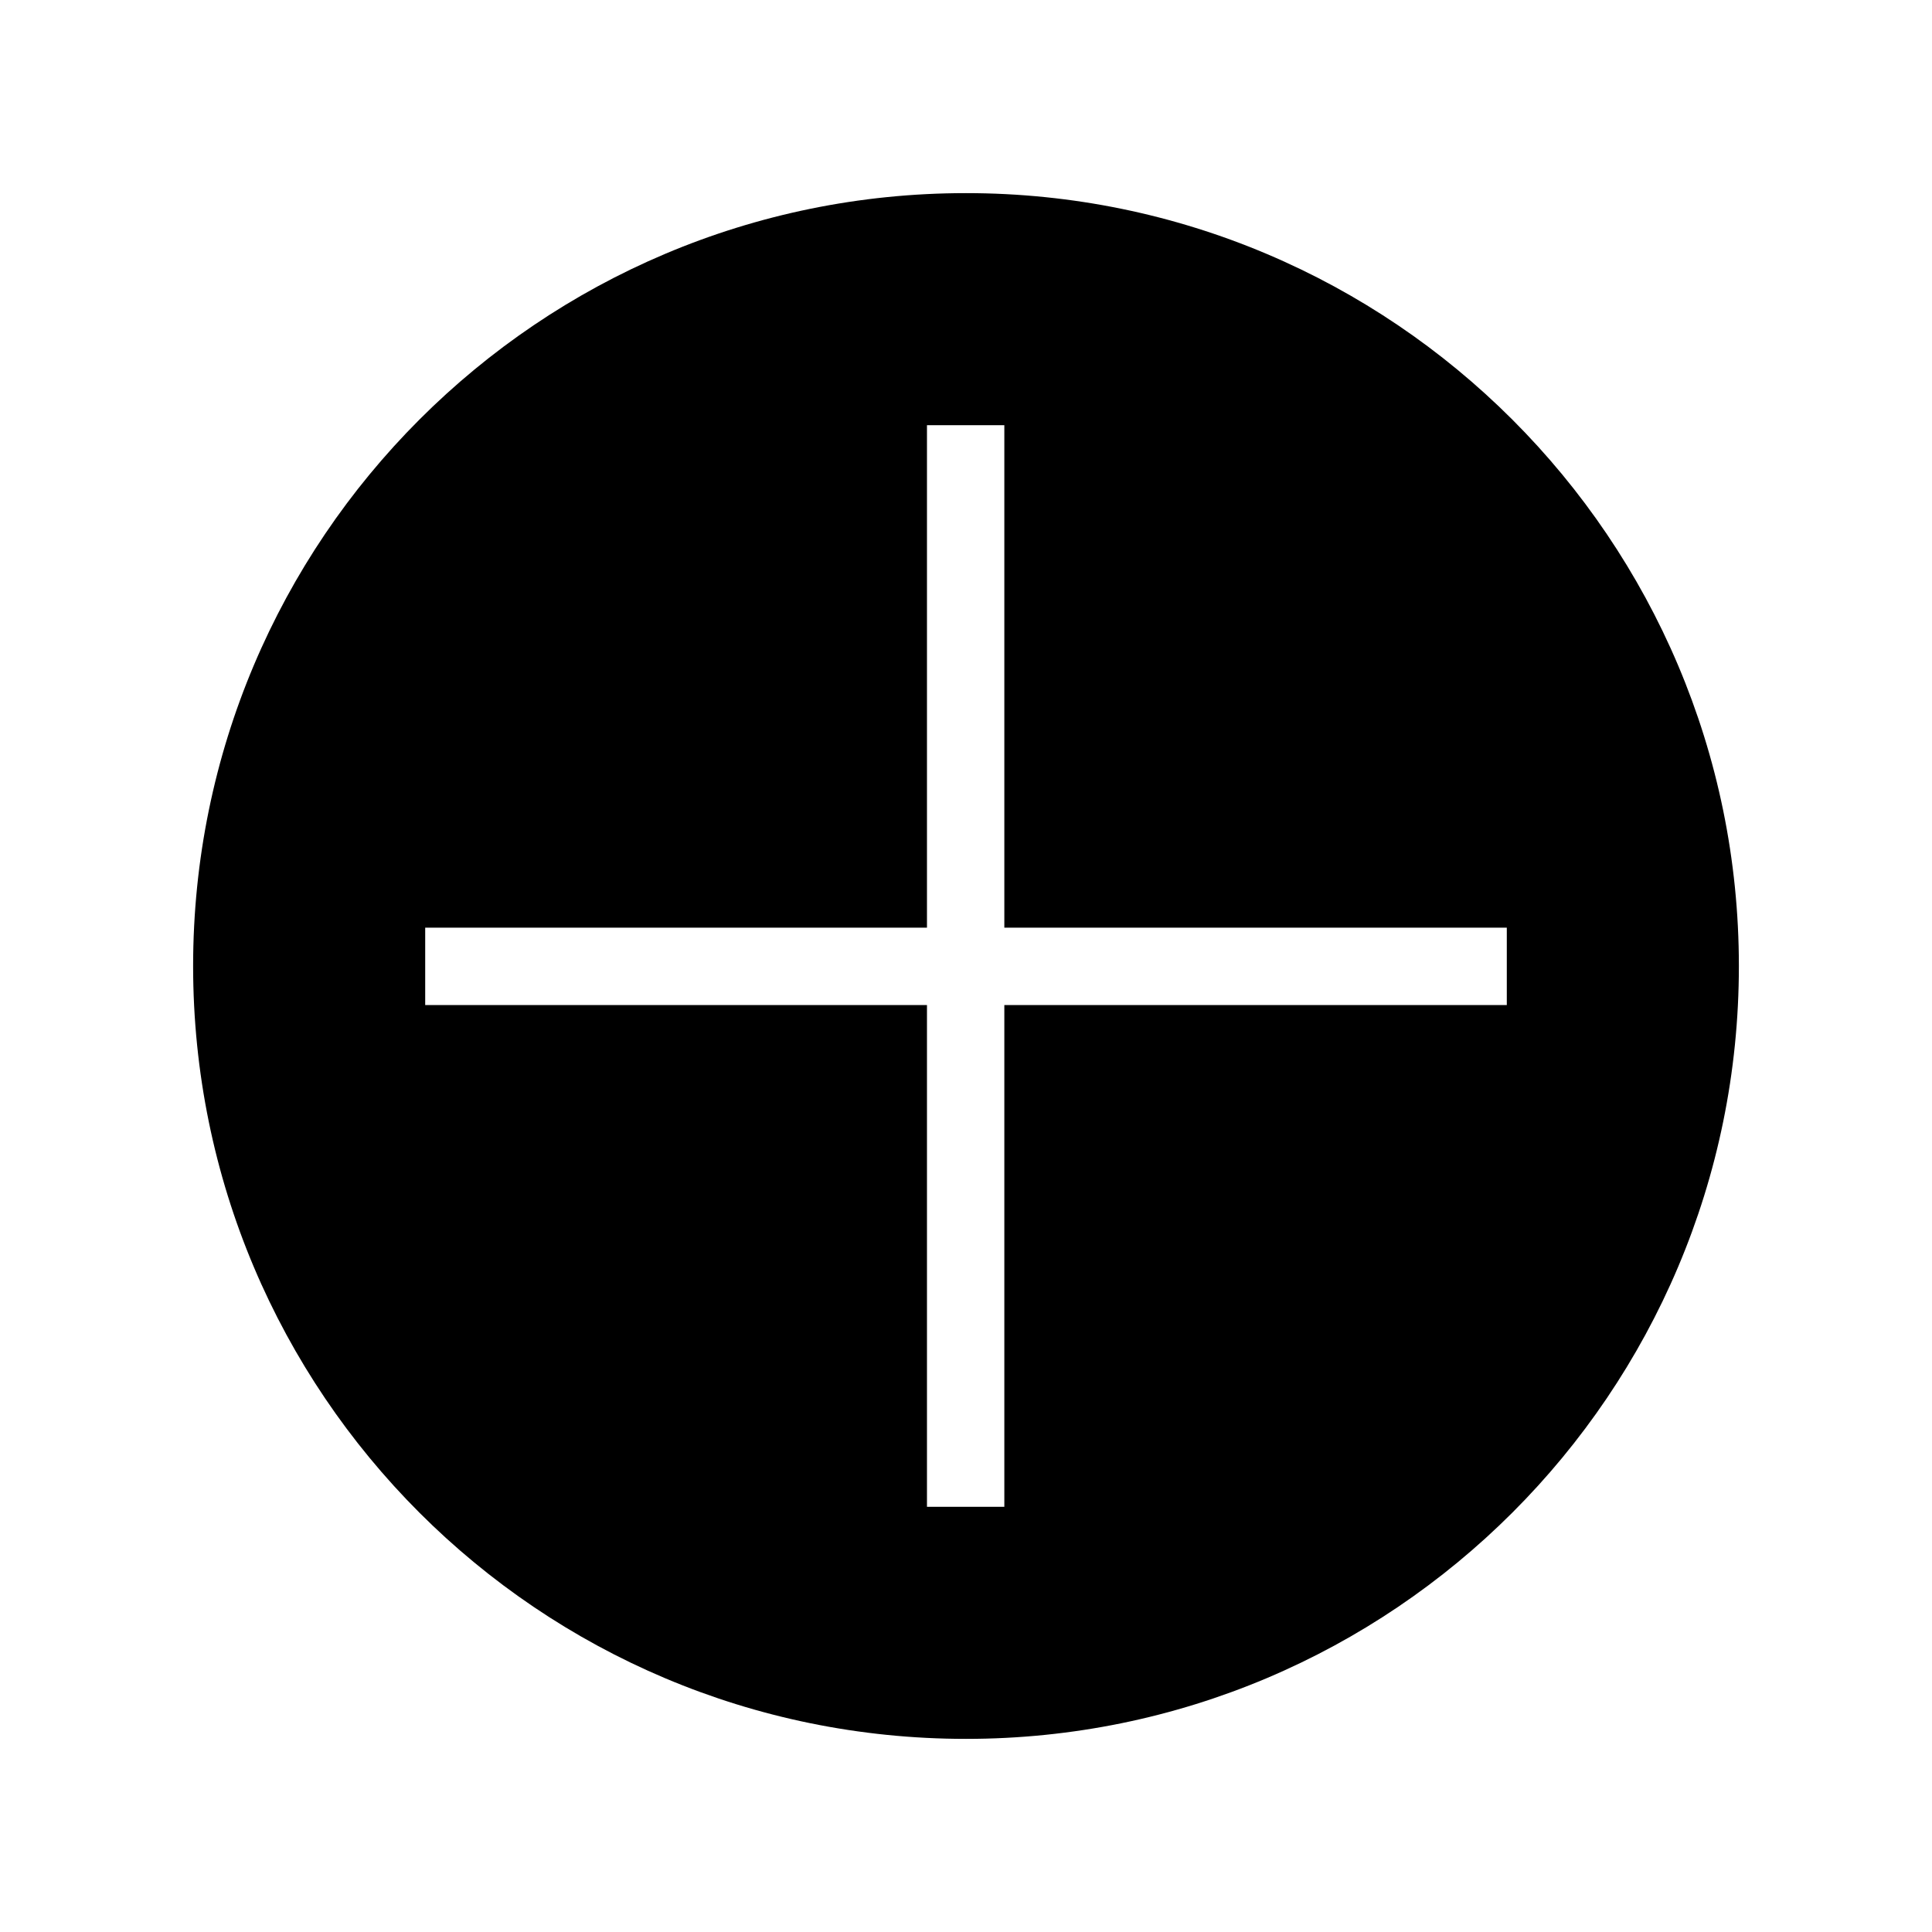 <svg xmlns:dc="http://purl.org/dc/elements/1.1/" xmlns:cc="http://creativecommons.org/ns#" xmlns:rdf="http://www.w3.org/1999/02/22-rdf-syntax-ns#" xmlns:svg="http://www.w3.org/2000/svg" xmlns="http://www.w3.org/2000/svg" xmlns:sodipodi="http://sodipodi.sourceforge.net/DTD/sodipodi-0.dtd" xmlns:inkscape="http://www.inkscape.org/namespaces/inkscape" version="1.1" x="0px" y="0px" viewBox="0 0 100 100" width="100px" height="100px"><g transform="translate(0,-952.362)"><g transform="translate(20.998,959.86)"><g transform="translate(-11.002,2.498)"><path d="M 40.004,0 C 17.894,0 0,17.929 0,40.004 c 0,22.11 17.894,40.004 40.004,40.004 22.075,0 40.004,-17.894 40.004,-40.004 C 80.008,17.929 62.079,0 40.004,0 z m -2.02,12.012 4.004,0 0,26.008 26.008,0 0,4.004 -26.008,0 0,25.972 -4.004,0 0,-25.972 -25.972,0 0,-4.004 25.972,0 0,-26.008 z" style="" fill="#000000" fill-opacity="1" fill-rule="nonzero" stroke="none"/></g></g></g></svg>